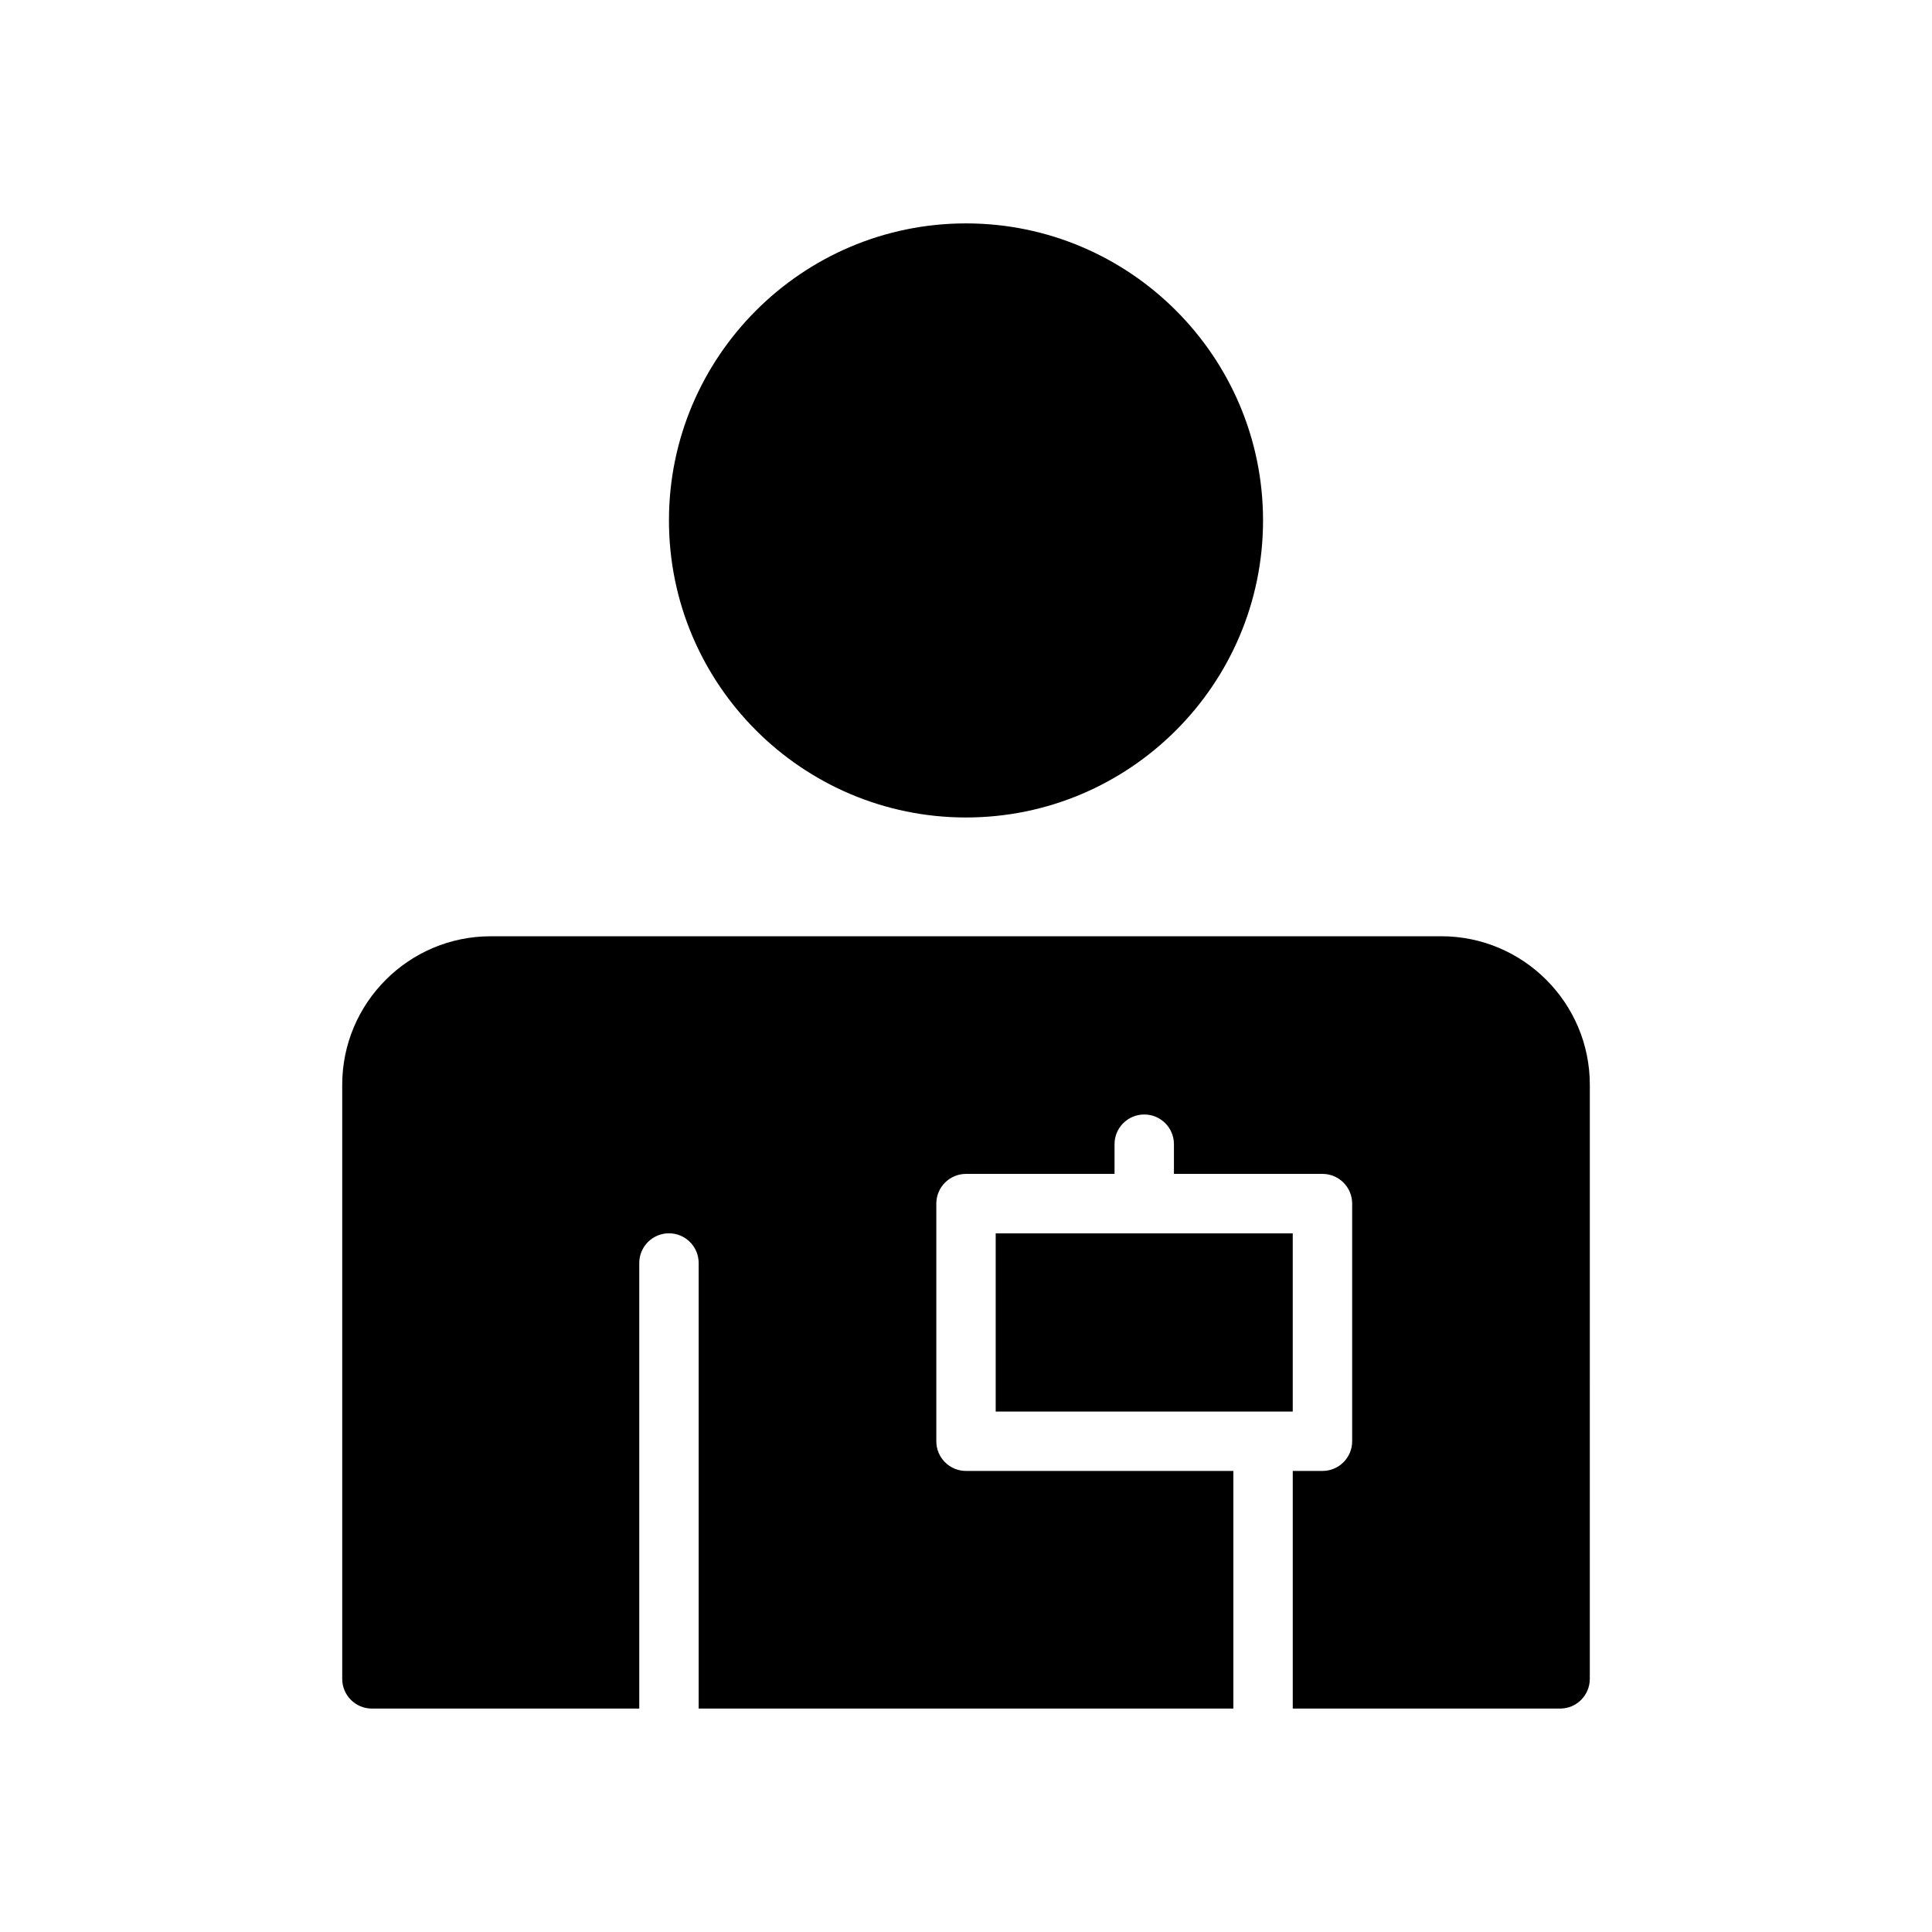 <?xml version="1.0" encoding="UTF-8"?>
<!-- Uploaded to: SVG Repo, www.svgrepo.com, Generator: SVG Repo Mixer Tools -->
<svg fill="#000000" width="800px" height="800px" version="1.1" viewBox="144 144 512 512" xmlns="http://www.w3.org/2000/svg">
 <g>
  <path d="m525.95 392.12h-251.9c-21.703 0-39.359 17.656-39.359 39.359v157.44c0 4.352 3.527 7.871 7.871 7.871h70.848v-118.08c0-4.352 3.527-7.871 7.871-7.871s7.871 3.519 7.871 7.871v118.08h141.7v-62.977h-70.848c-4.344 0-7.871-3.519-7.871-7.871v-62.977c0-4.352 3.527-7.871 7.871-7.871h39.359v-7.871c0-4.352 3.519-7.871 7.871-7.871 4.352 0 7.871 3.519 7.871 7.871v7.871h39.359c4.352 0 7.871 3.519 7.871 7.871v62.977c0 4.352-3.519 7.871-7.871 7.871h-7.871v62.977h70.848c4.352 0 7.871-3.519 7.871-7.871l0.008-157.44c0-21.703-17.66-39.363-39.363-39.363z"/>
  <path d="m407.87 470.85h78.719v47.23h-78.719z"/>
  <path d="m400 360.64c43.406 0 78.719-35.312 78.719-78.719s-35.312-78.719-78.719-78.719-78.719 35.312-78.719 78.719c-0.004 43.406 35.312 78.719 78.719 78.719z"/>
 </g>
</svg>